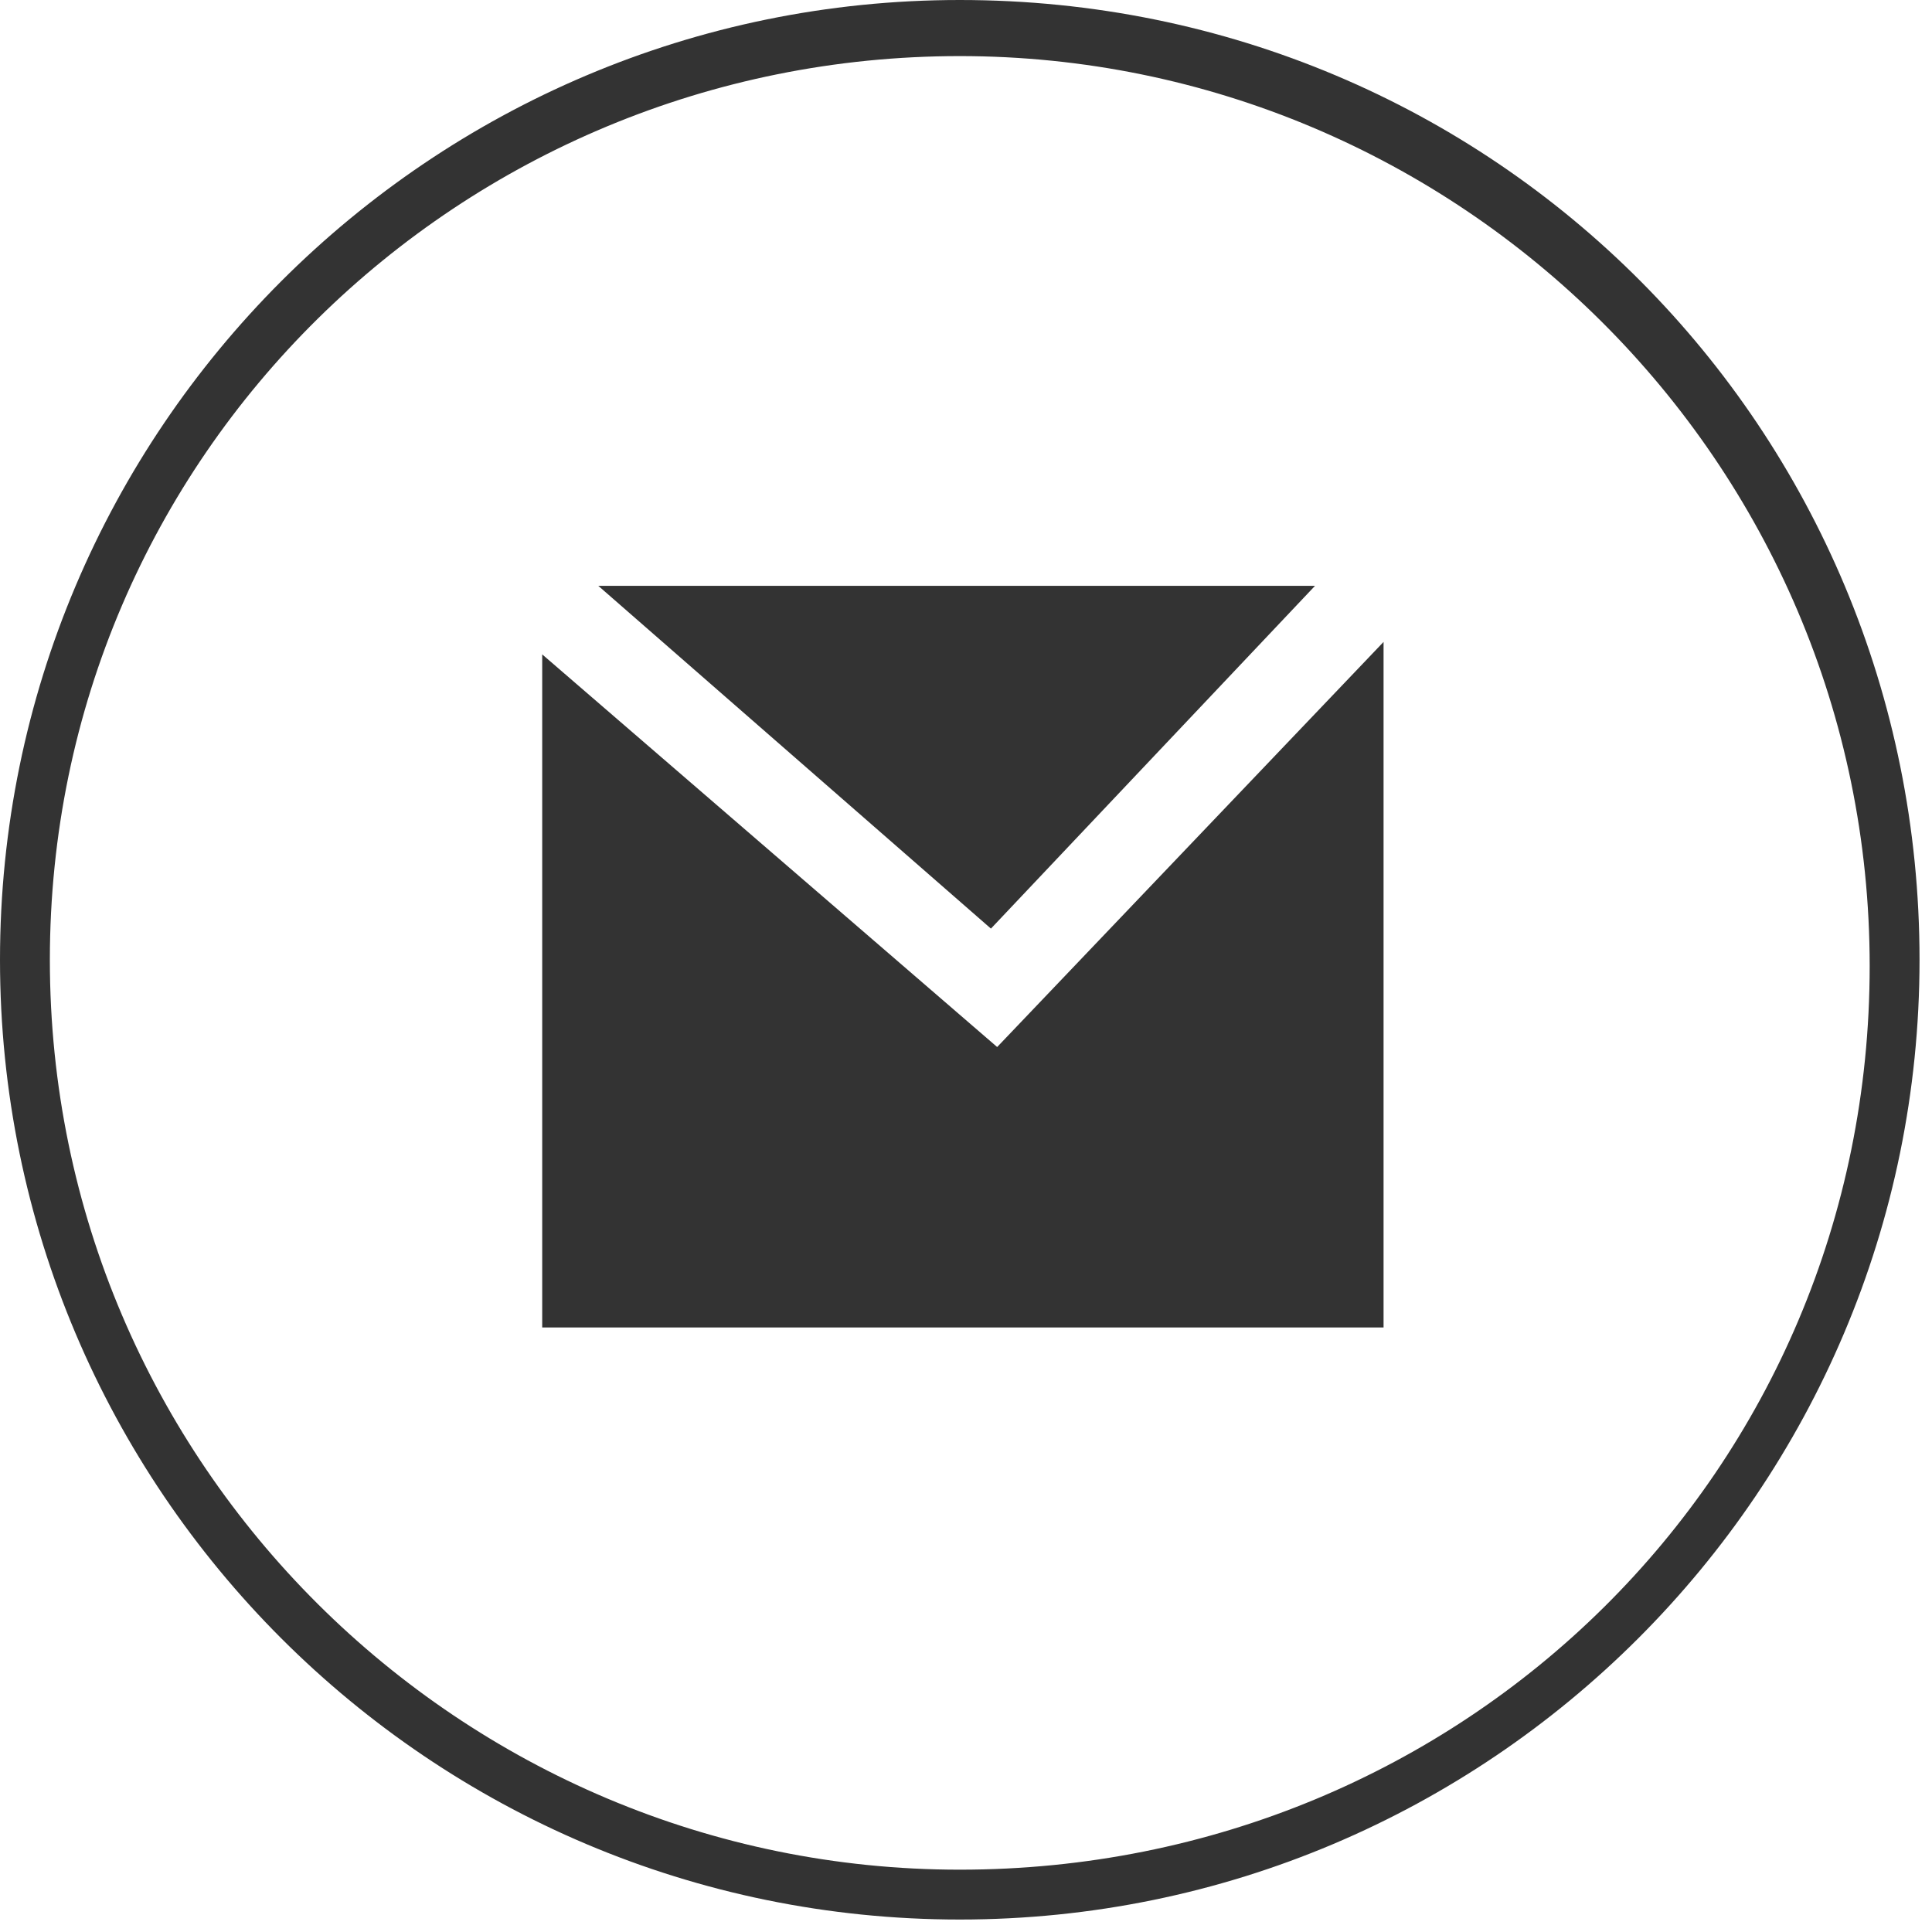 <svg width="31" height="31" viewBox="0 0 31 31" fill="none" xmlns="http://www.w3.org/2000/svg">
<g clip-path="url(#clip0)">
<path d="M21.1 9.4H9.6L15.9 14.9L21.1 9.4Z" fill="#333333"/>
<path d="M16 16.8L8.7 10.5V21.3H22.2V10.3L16 16.8Z" fill="#333333"/>
<path d="M15.4 0C6.9 0 0 6.9 0 15.4C0 23.9 6.9 30.8 15.4 30.8C23.9 30.8 30.8 23.9 30.8 15.4C30.8 6.9 24 0 15.4 0ZM15.4 30C7.4 30 0.8 23.5 0.8 15.4C0.8 7.3 7.4 0.9 15.4 0.9C23.4 0.9 30 7.4 30 15.5C30 23.6 23.5 30 15.4 30Z" fill="#333333"/>
</g>
<defs>
<clipPath id="clip0">
<rect width="30.9" height="30.9" fill="white"/>
</clipPath>
</defs>
</svg>
